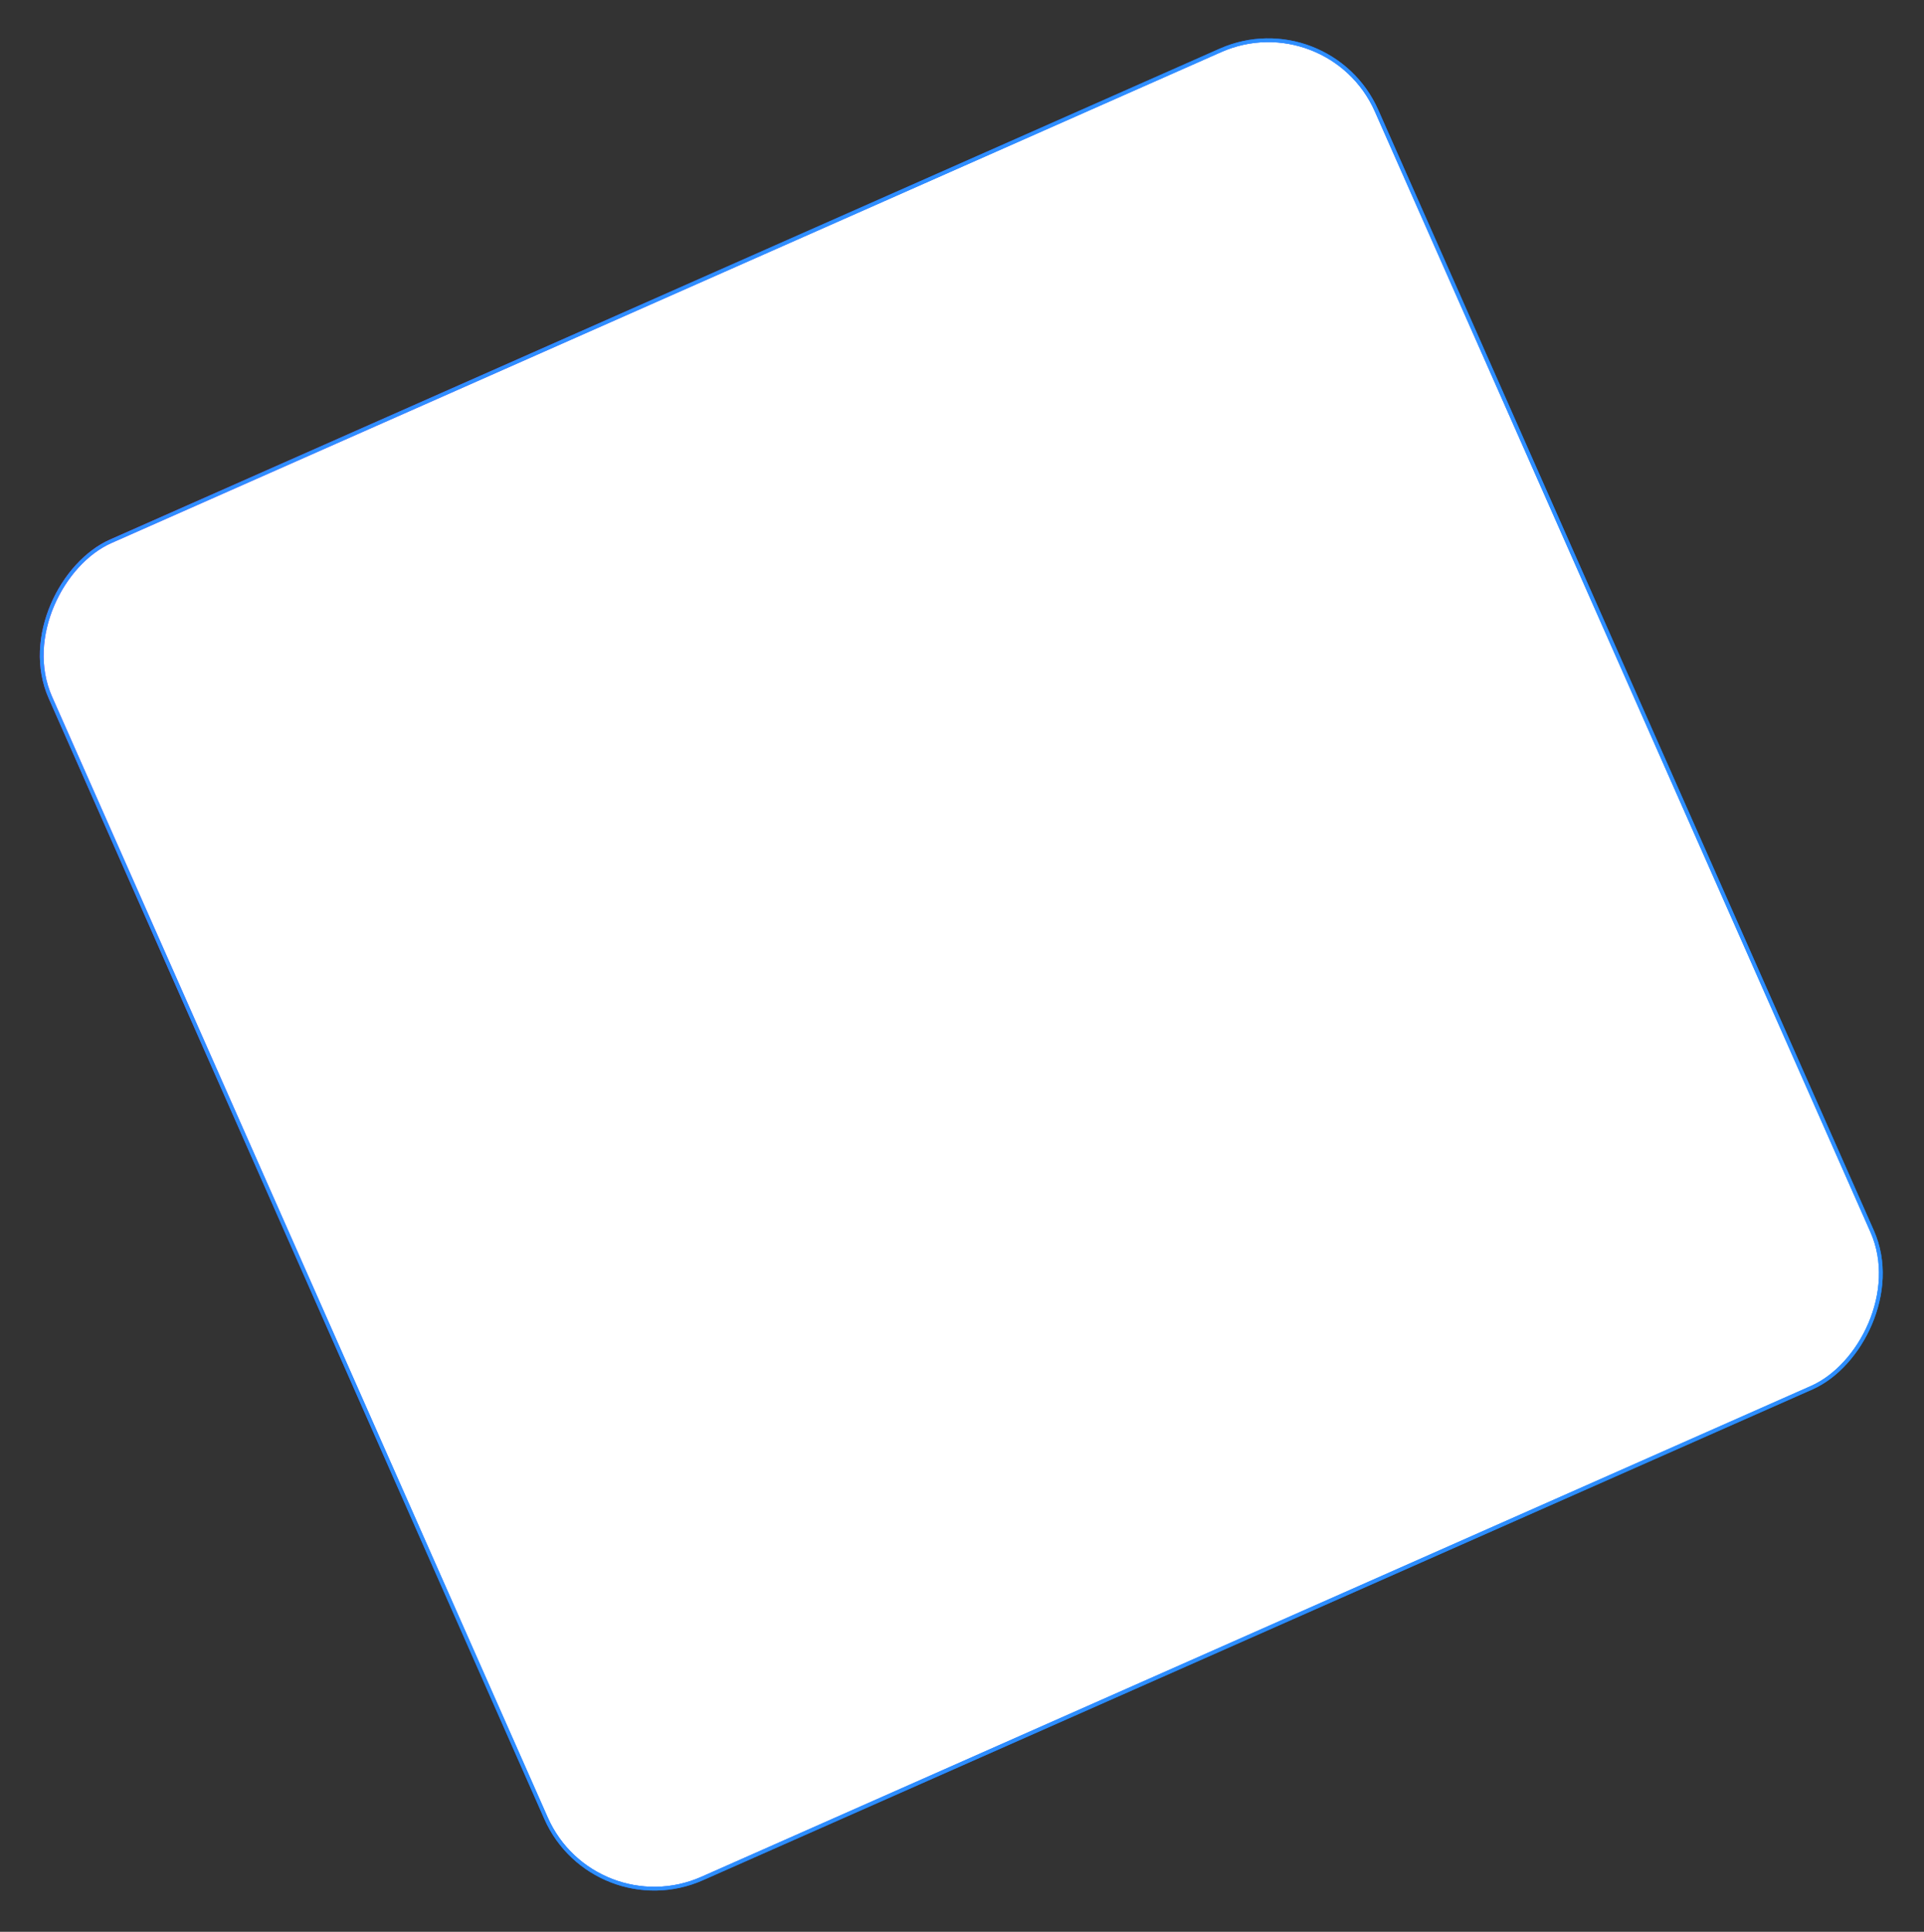 <svg width="512" height="514" viewBox="0 0 512 514" fill="none" xmlns="http://www.w3.org/2000/svg">
<rect x="0" y="0" width="512" height="514" fill="#333333" stroke="none"/>
<rect x="353.584" y="0.66" width="389.052" height="385.906" rx="31.5" transform="rotate(66.139 353.584 0.66)" fill="#EAF8FF"/>
<rect x="353.584" y="0.66" width="389.052" height="385.906" rx="31.5" transform="rotate(66.139 353.584 0.66)" fill="white"/>
<rect x="353.584" y="0.66" width="389.052" height="385.906" rx="31.5" transform="rotate(66.139 353.584 0.66)" stroke="url(#paint0_linear)"/>
<rect x="353.584" y="0.66" width="389.052" height="385.906" rx="31.5" transform="rotate(66.139 353.584 0.66)" stroke="#2E8EFF"/>
<defs>
<linearGradient id="paint0_linear" x1="764.513" y1="21.983" x2="325.33" y2="468.845" gradientUnits="userSpaceOnUse">
<stop stop-color="#0085FF"/>
<stop offset="0.573" stop-color="#1254FF"/>
<stop offset="1" stop-color="#EC12FF"/>
</linearGradient>
</defs>
</svg>
